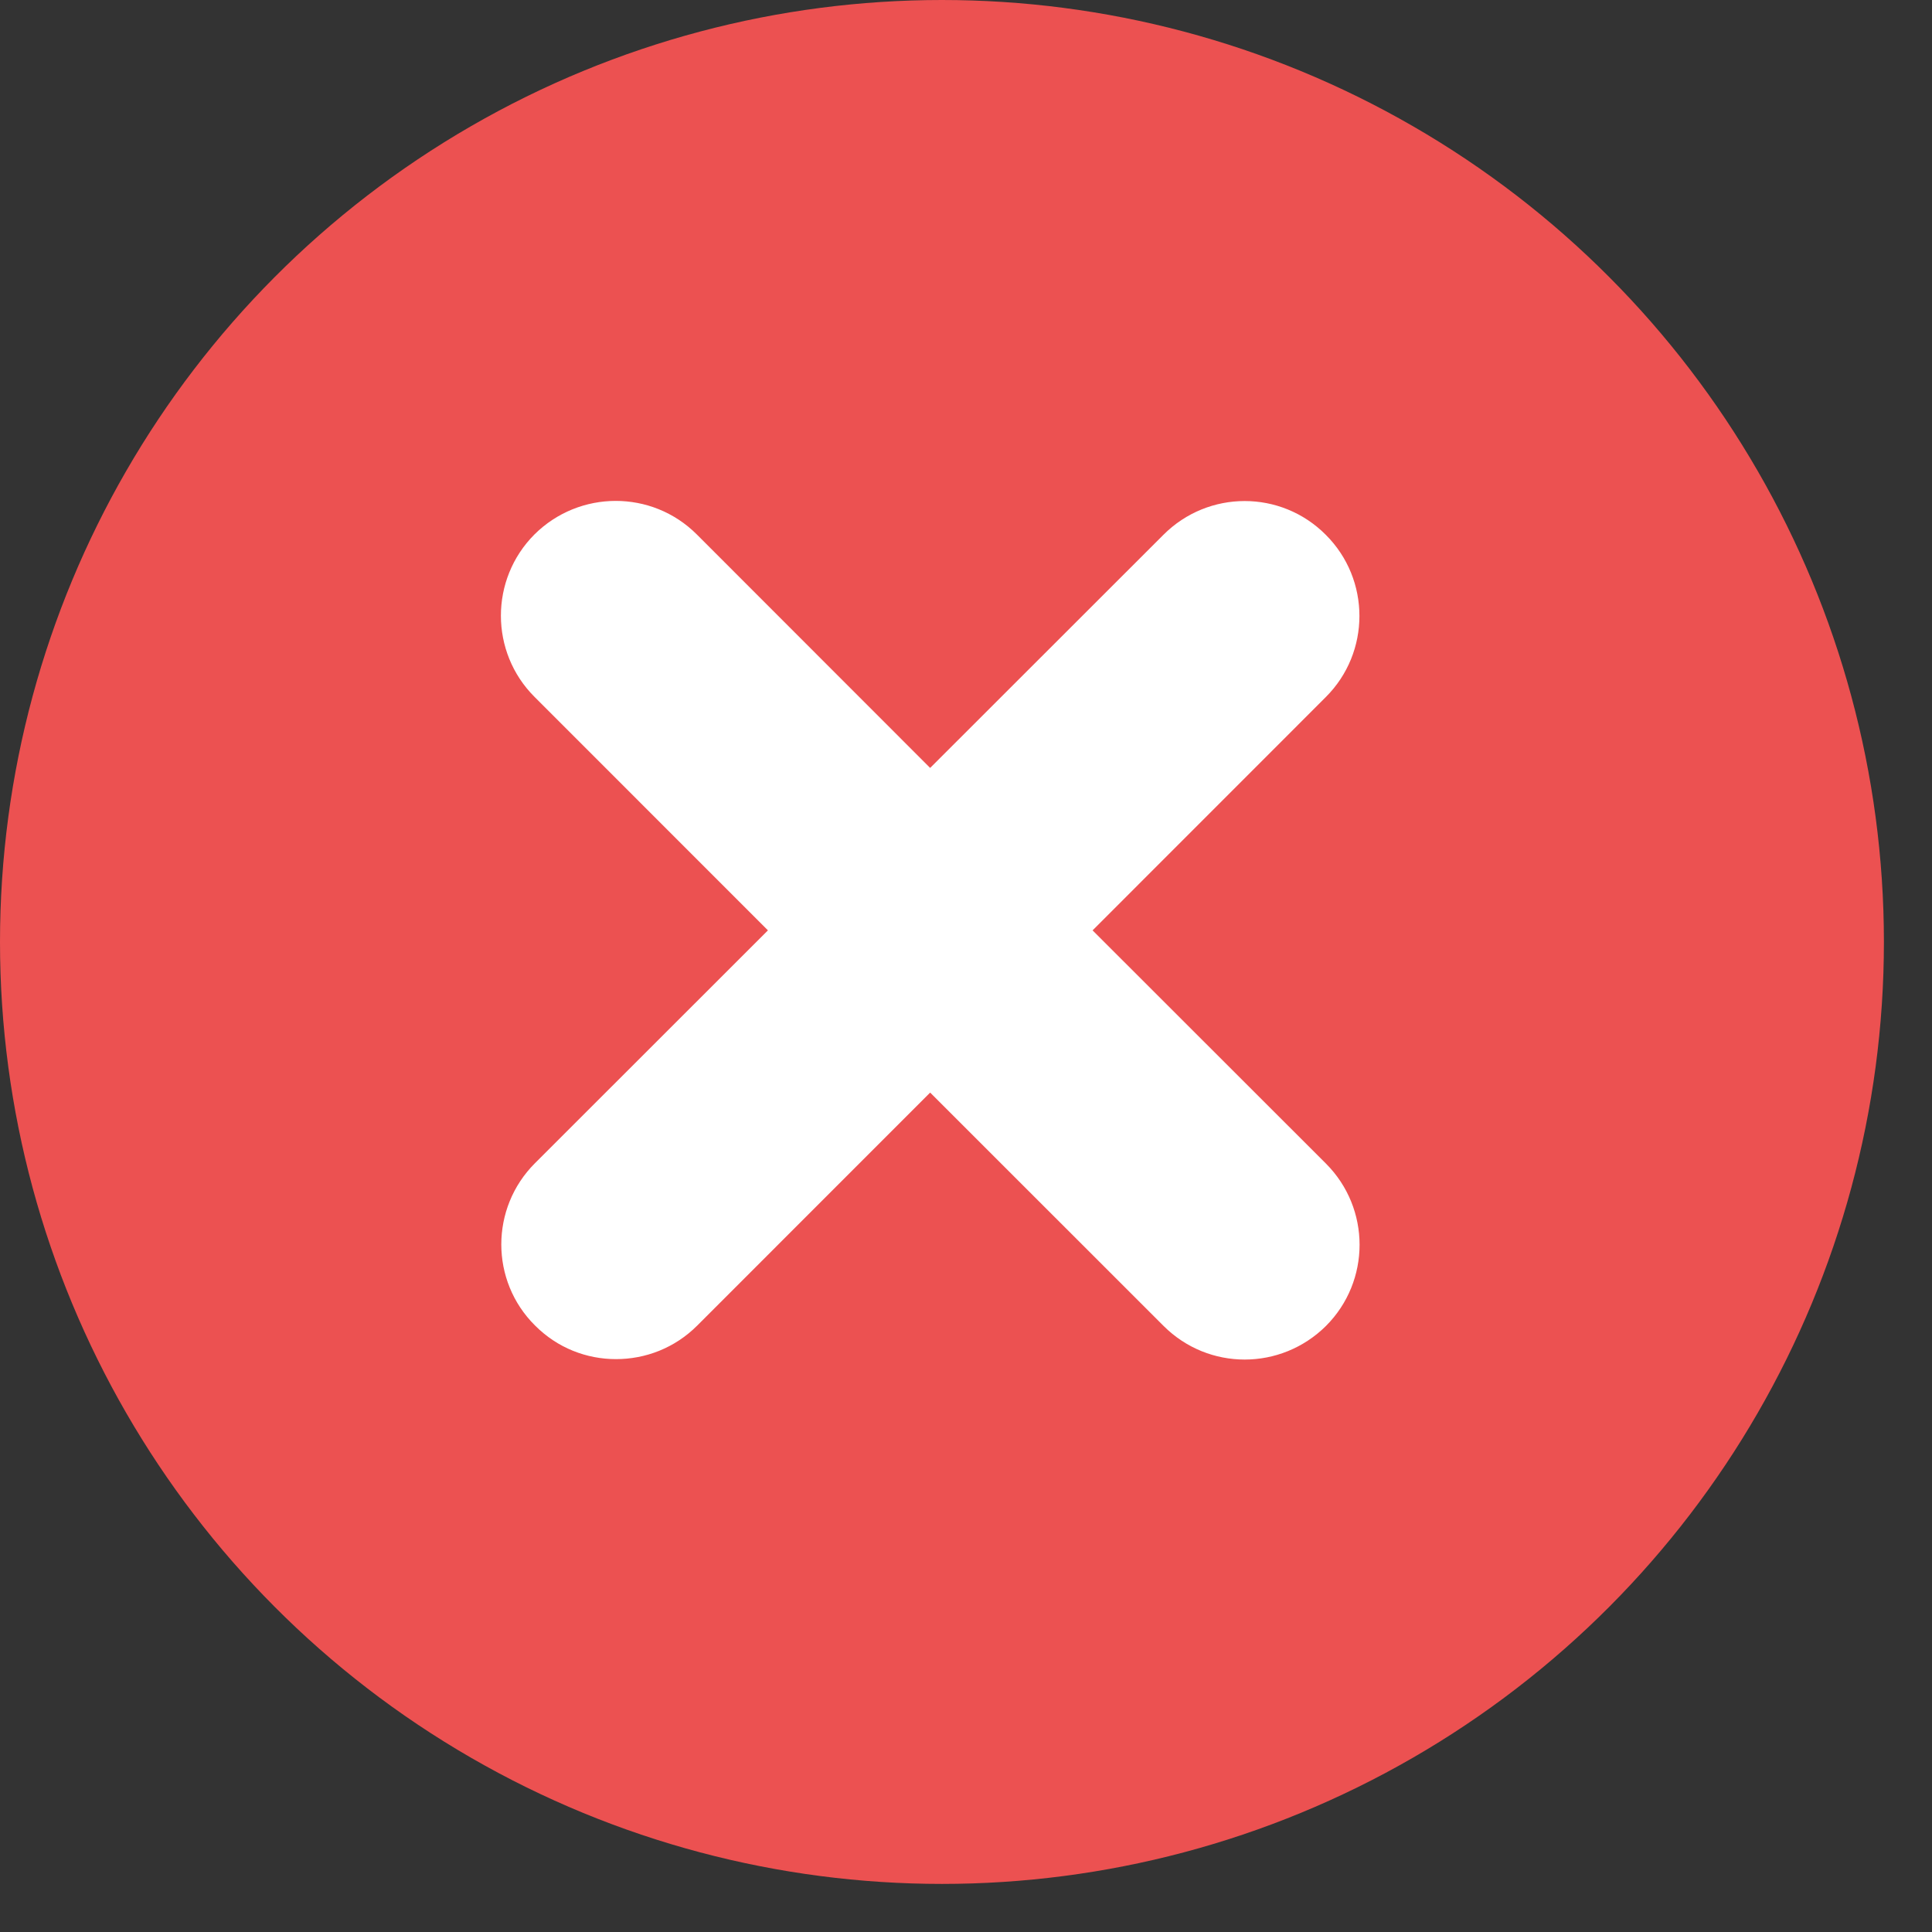 <svg width="27" height="27" viewBox="0 0 27 27" fill="none" xmlns="http://www.w3.org/2000/svg">
<rect x="0" y="0" width="27" height="27" fill="#333333" stroke="none"/>
<circle cx="13.164" cy="13.164" r="13.164" fill="#EC5151"/>
<path d="M18.53 16.261L15.269 13.002L18.528 9.742C19.155 9.117 19.155 8.099 18.528 7.474C17.901 6.844 16.887 6.846 16.26 7.473L12.999 10.732L9.738 7.469C9.111 6.842 8.096 6.846 7.469 7.469C6.844 8.096 6.844 9.113 7.469 9.738L10.732 13.002L7.476 16.256C6.849 16.883 6.849 17.9 7.476 18.523C7.79 18.839 8.198 18.994 8.609 18.994C9.021 18.994 9.43 18.839 9.744 18.525L12.999 15.269L16.262 18.531C16.576 18.844 16.985 19 17.395 19C17.806 19 18.216 18.842 18.53 18.531C19.157 17.904 19.157 16.888 18.53 16.261" fill="white"/>
</svg>
